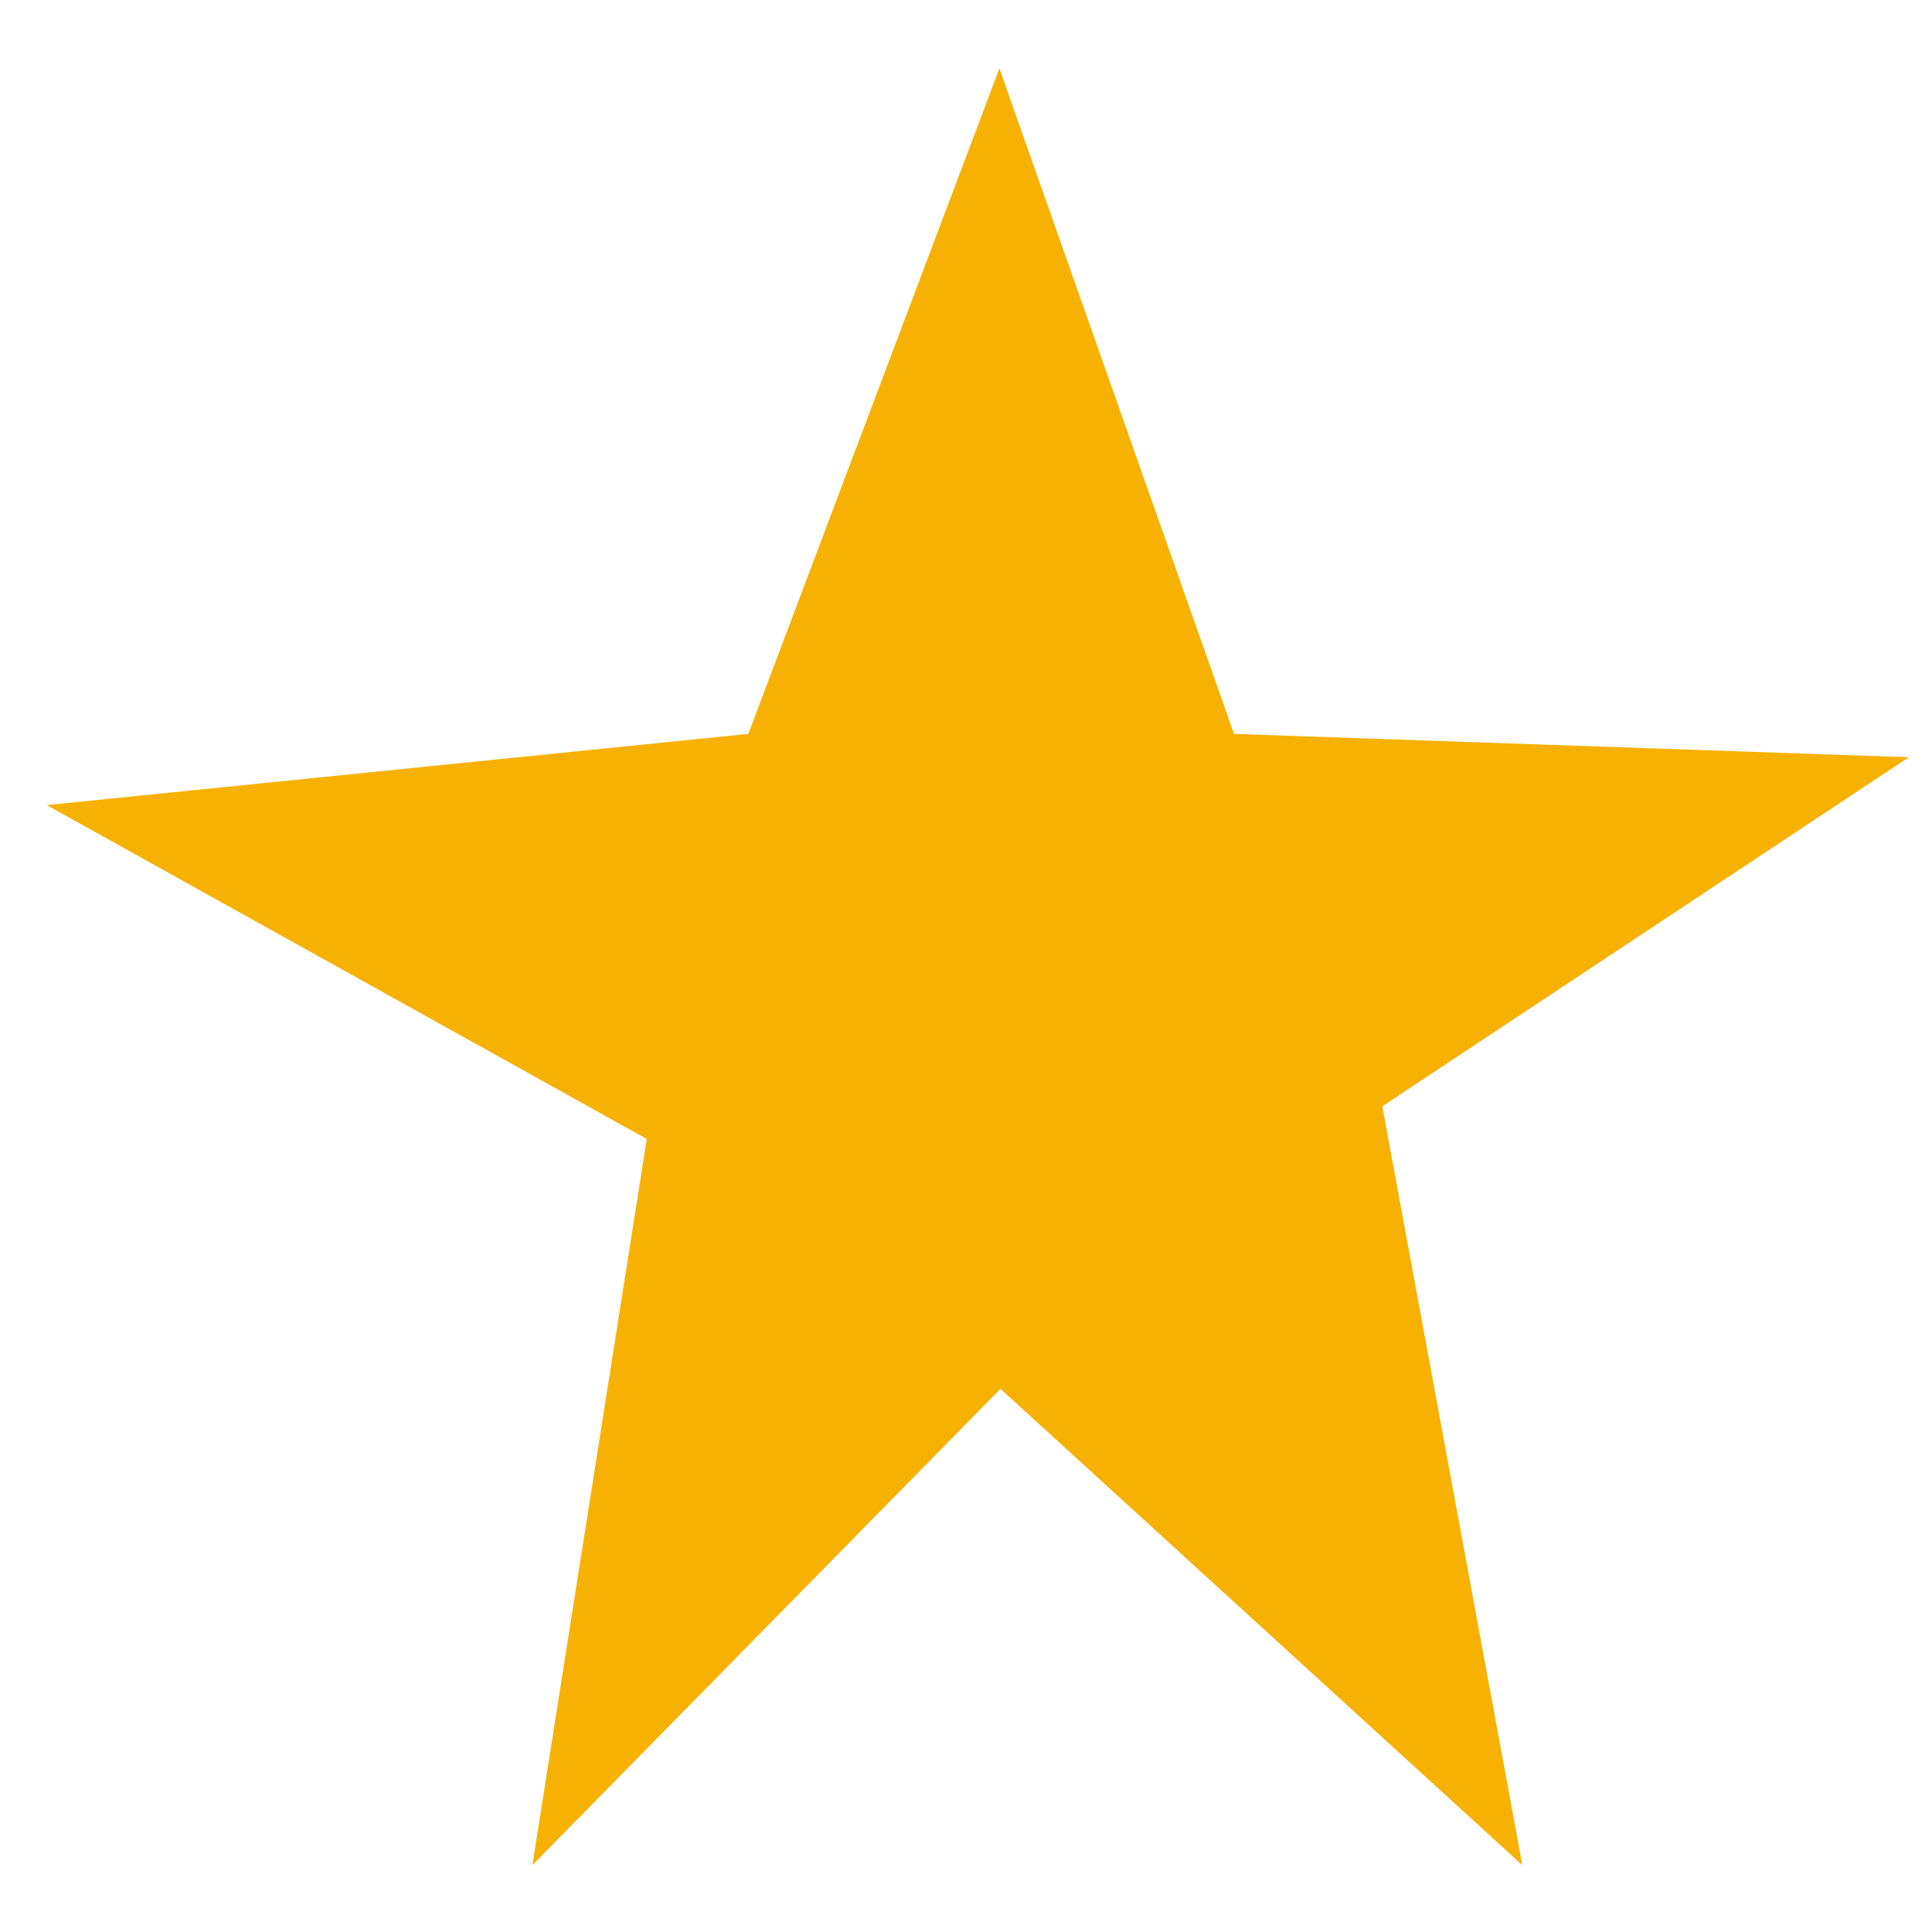 <?xml version="1.0" encoding="UTF-8"?> <svg xmlns="http://www.w3.org/2000/svg" width="21" height="21" viewBox="0 0 21 21" fill="none"> <path d="M8.134 7.977L10.863 0.744L13.413 7.977L20.748 8.231L15.025 12.025L16.547 20.273L10.875 15.096L5.787 20.273L7.03 12.38L0.508 8.751L8.134 7.977Z" fill="#F7B103"></path> </svg> 